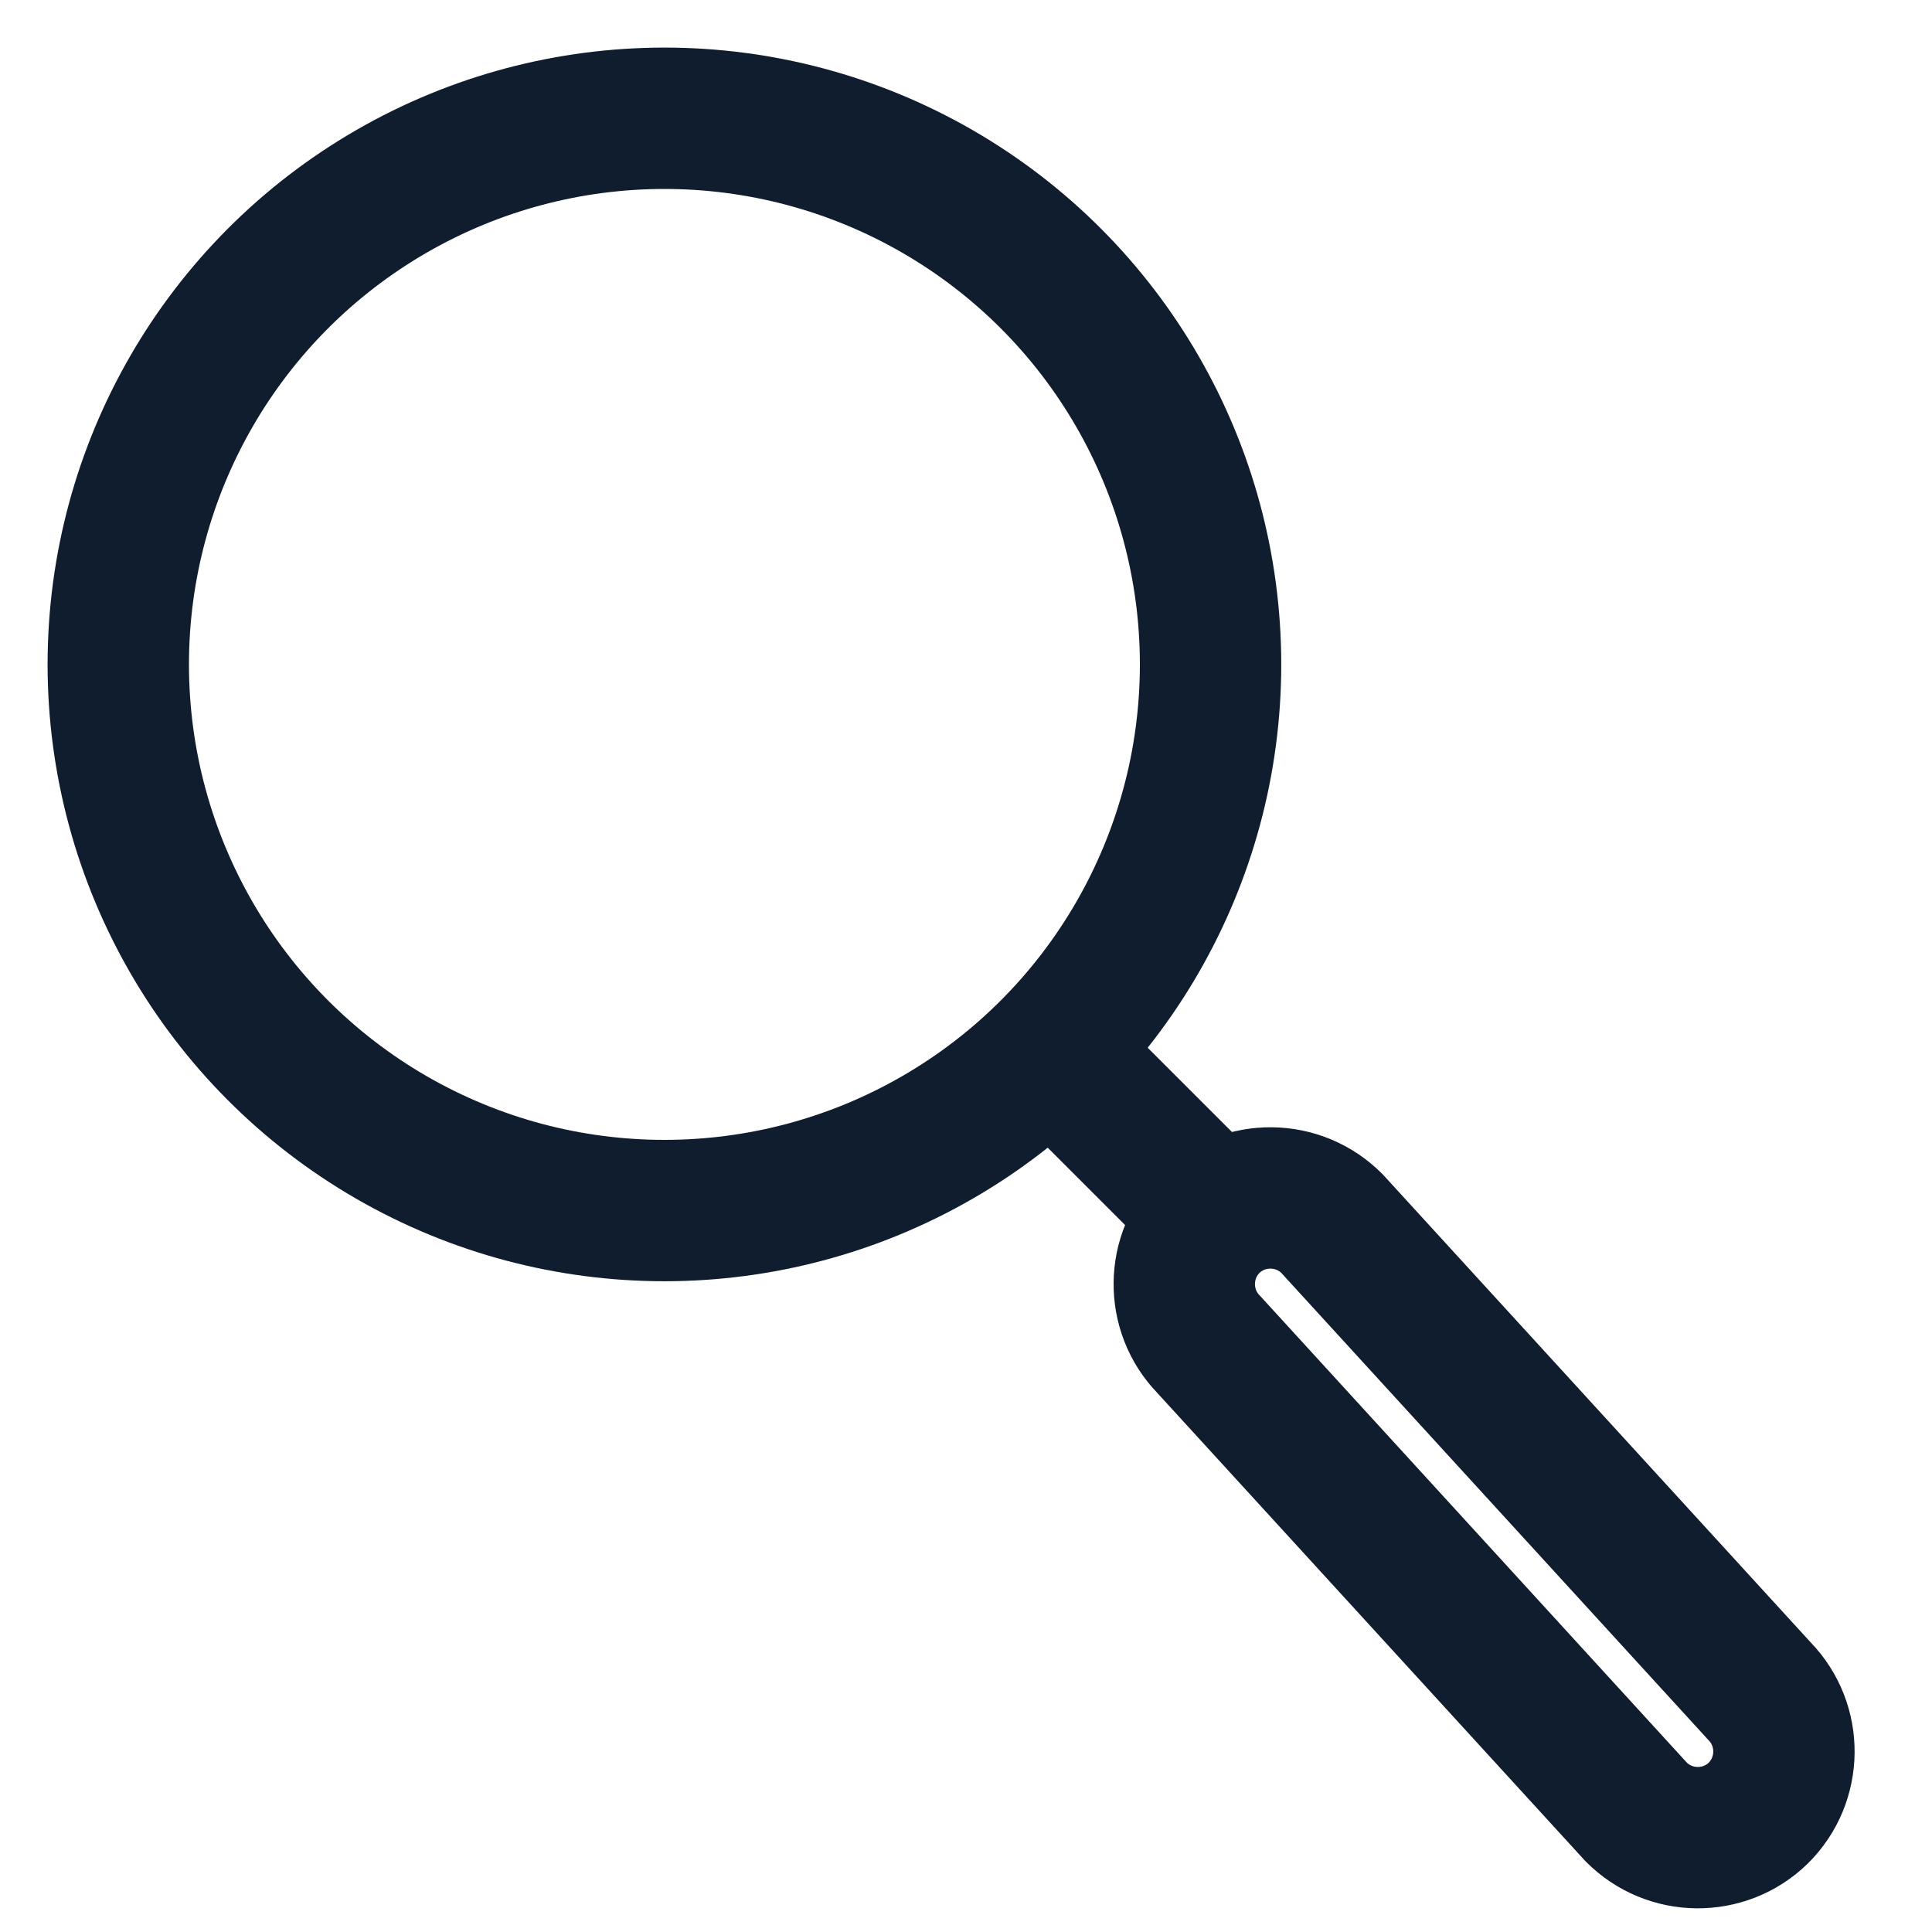 <svg xmlns="http://www.w3.org/2000/svg" id="Calque_1" version="1.1" viewBox="0 0 41 41"><!-- Generator: Adobe Illustrator 29.0.0, SVG Export Plug-In . SVG Version: 2.1.0 Build 186) --><defs><style> .st0 { fill: none; stroke: #0f1d2e; stroke-linecap: round; stroke-linejoin: round; stroke-width: 3px; } </style></defs><circle class="st0" cx="14.1" cy="14.1" r="11.59"></circle><line class="st0" x1="22.5" y1="22.5" x2="25.5" y2="25.5"></line><path class="st0" d="M37.31,38.48h0c.72-.71.73-1.87.03-2.59l-9.07-9.92c-.71-.72-1.87-.73-2.59-.03h0c-.72.71-.73,1.87-.03,2.59l9.07,9.92c.71.72,1.87.73,2.59.03Z"></path></svg>
